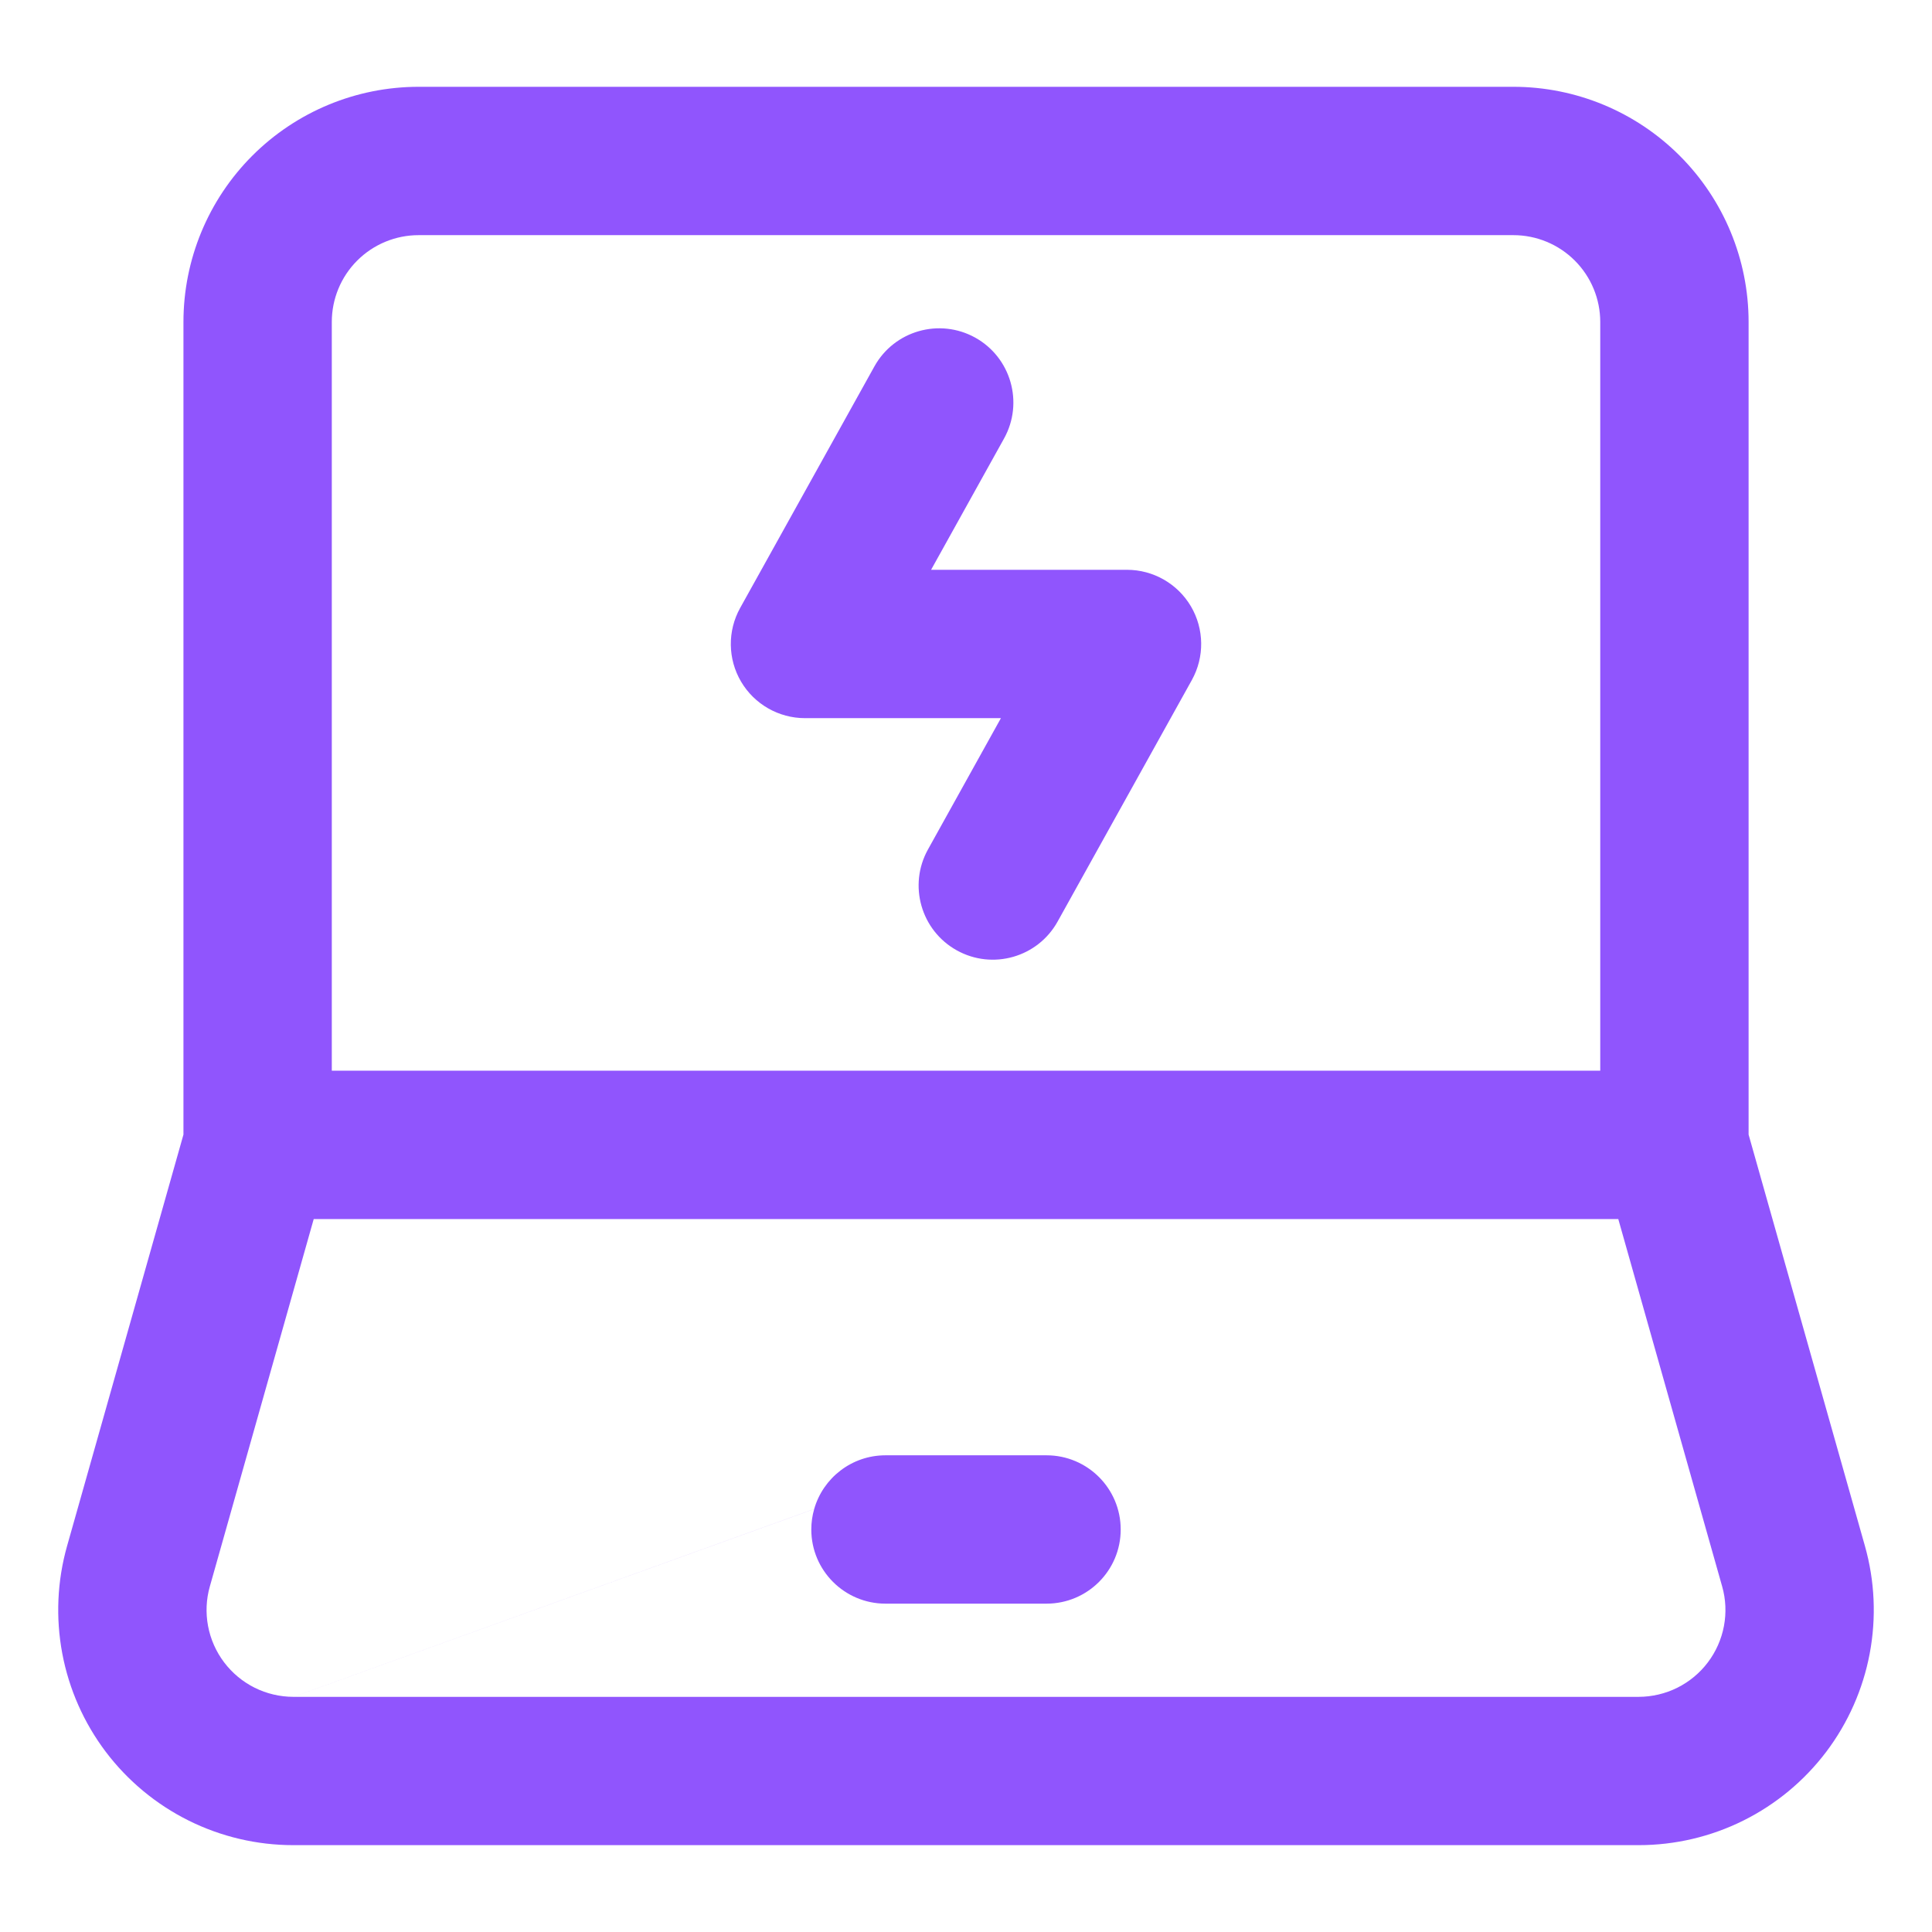 <svg width="42" height="42" viewBox="0 0 42 42" fill="none" xmlns="http://www.w3.org/2000/svg">
<g id="laptop-charging">
<path id="Union" fill-rule="evenodd" clip-rule="evenodd" d="M7.765 5.665C8.119 5.311 8.599 5.112 9.1 5.112H32.9C33.401 5.112 33.881 5.311 34.235 5.665C34.589 6.019 34.788 6.499 34.788 7V23.276H7.213V7C7.213 6.499 7.411 6.019 7.765 5.665ZM6.82 26.501H35.18L20.936 31.637H19.25C18.514 31.637 17.893 32.131 17.7 32.804L6.377 36.888C6.086 36.887 5.798 36.82 5.537 36.69C5.276 36.56 5.049 36.371 4.873 36.139C4.697 35.906 4.577 35.636 4.523 35.349C4.469 35.062 4.482 34.767 4.562 34.487L4.562 34.487L6.82 26.501ZM17.7 32.805L6.378 36.888H35.623H35.623C35.914 36.887 36.202 36.82 36.463 36.69C36.724 36.56 36.952 36.371 37.127 36.139C37.303 35.906 37.423 35.636 37.477 35.349C37.531 35.062 37.518 34.767 37.438 34.487L35.18 26.501L20.936 31.637H22.75C23.641 31.637 24.363 32.359 24.363 33.25C24.363 34.141 23.641 34.862 22.75 34.862H19.25C18.36 34.862 17.637 34.141 17.637 33.25C17.637 33.095 17.659 32.946 17.7 32.805ZM3.988 7V24.665L1.458 33.609L1.458 33.609C1.243 34.37 1.208 35.169 1.354 35.946C1.5 36.722 1.824 37.454 2.3 38.084C2.777 38.714 3.393 39.225 4.1 39.577C4.807 39.929 5.587 40.112 6.377 40.112H6.377H35.623H35.623C36.413 40.112 37.193 39.929 37.9 39.577C38.607 39.225 39.223 38.714 39.7 38.084C40.176 37.454 40.5 36.722 40.646 35.946C40.792 35.169 40.757 34.37 40.542 33.609L40.542 33.609L38.013 24.665V7C38.013 5.644 37.474 4.344 36.515 3.385C35.556 2.426 34.256 1.887 32.9 1.887H9.1C7.744 1.887 6.444 2.426 5.485 3.385C4.526 4.344 3.988 5.644 3.988 7ZM21.827 9.533C22.259 8.755 21.979 7.773 21.201 7.34C20.422 6.908 19.44 7.188 19.008 7.967L16.09 13.217C15.813 13.716 15.82 14.325 16.11 14.818C16.4 15.31 16.929 15.612 17.5 15.612H21.759L20.173 18.467C19.741 19.245 20.021 20.227 20.8 20.66C21.578 21.092 22.56 20.812 22.992 20.033L25.91 14.783C26.187 14.284 26.18 13.675 25.89 13.182C25.6 12.69 25.071 12.387 24.5 12.387H20.241L21.827 9.533Z" fill="#9055FD"/>
</g>
</svg>
